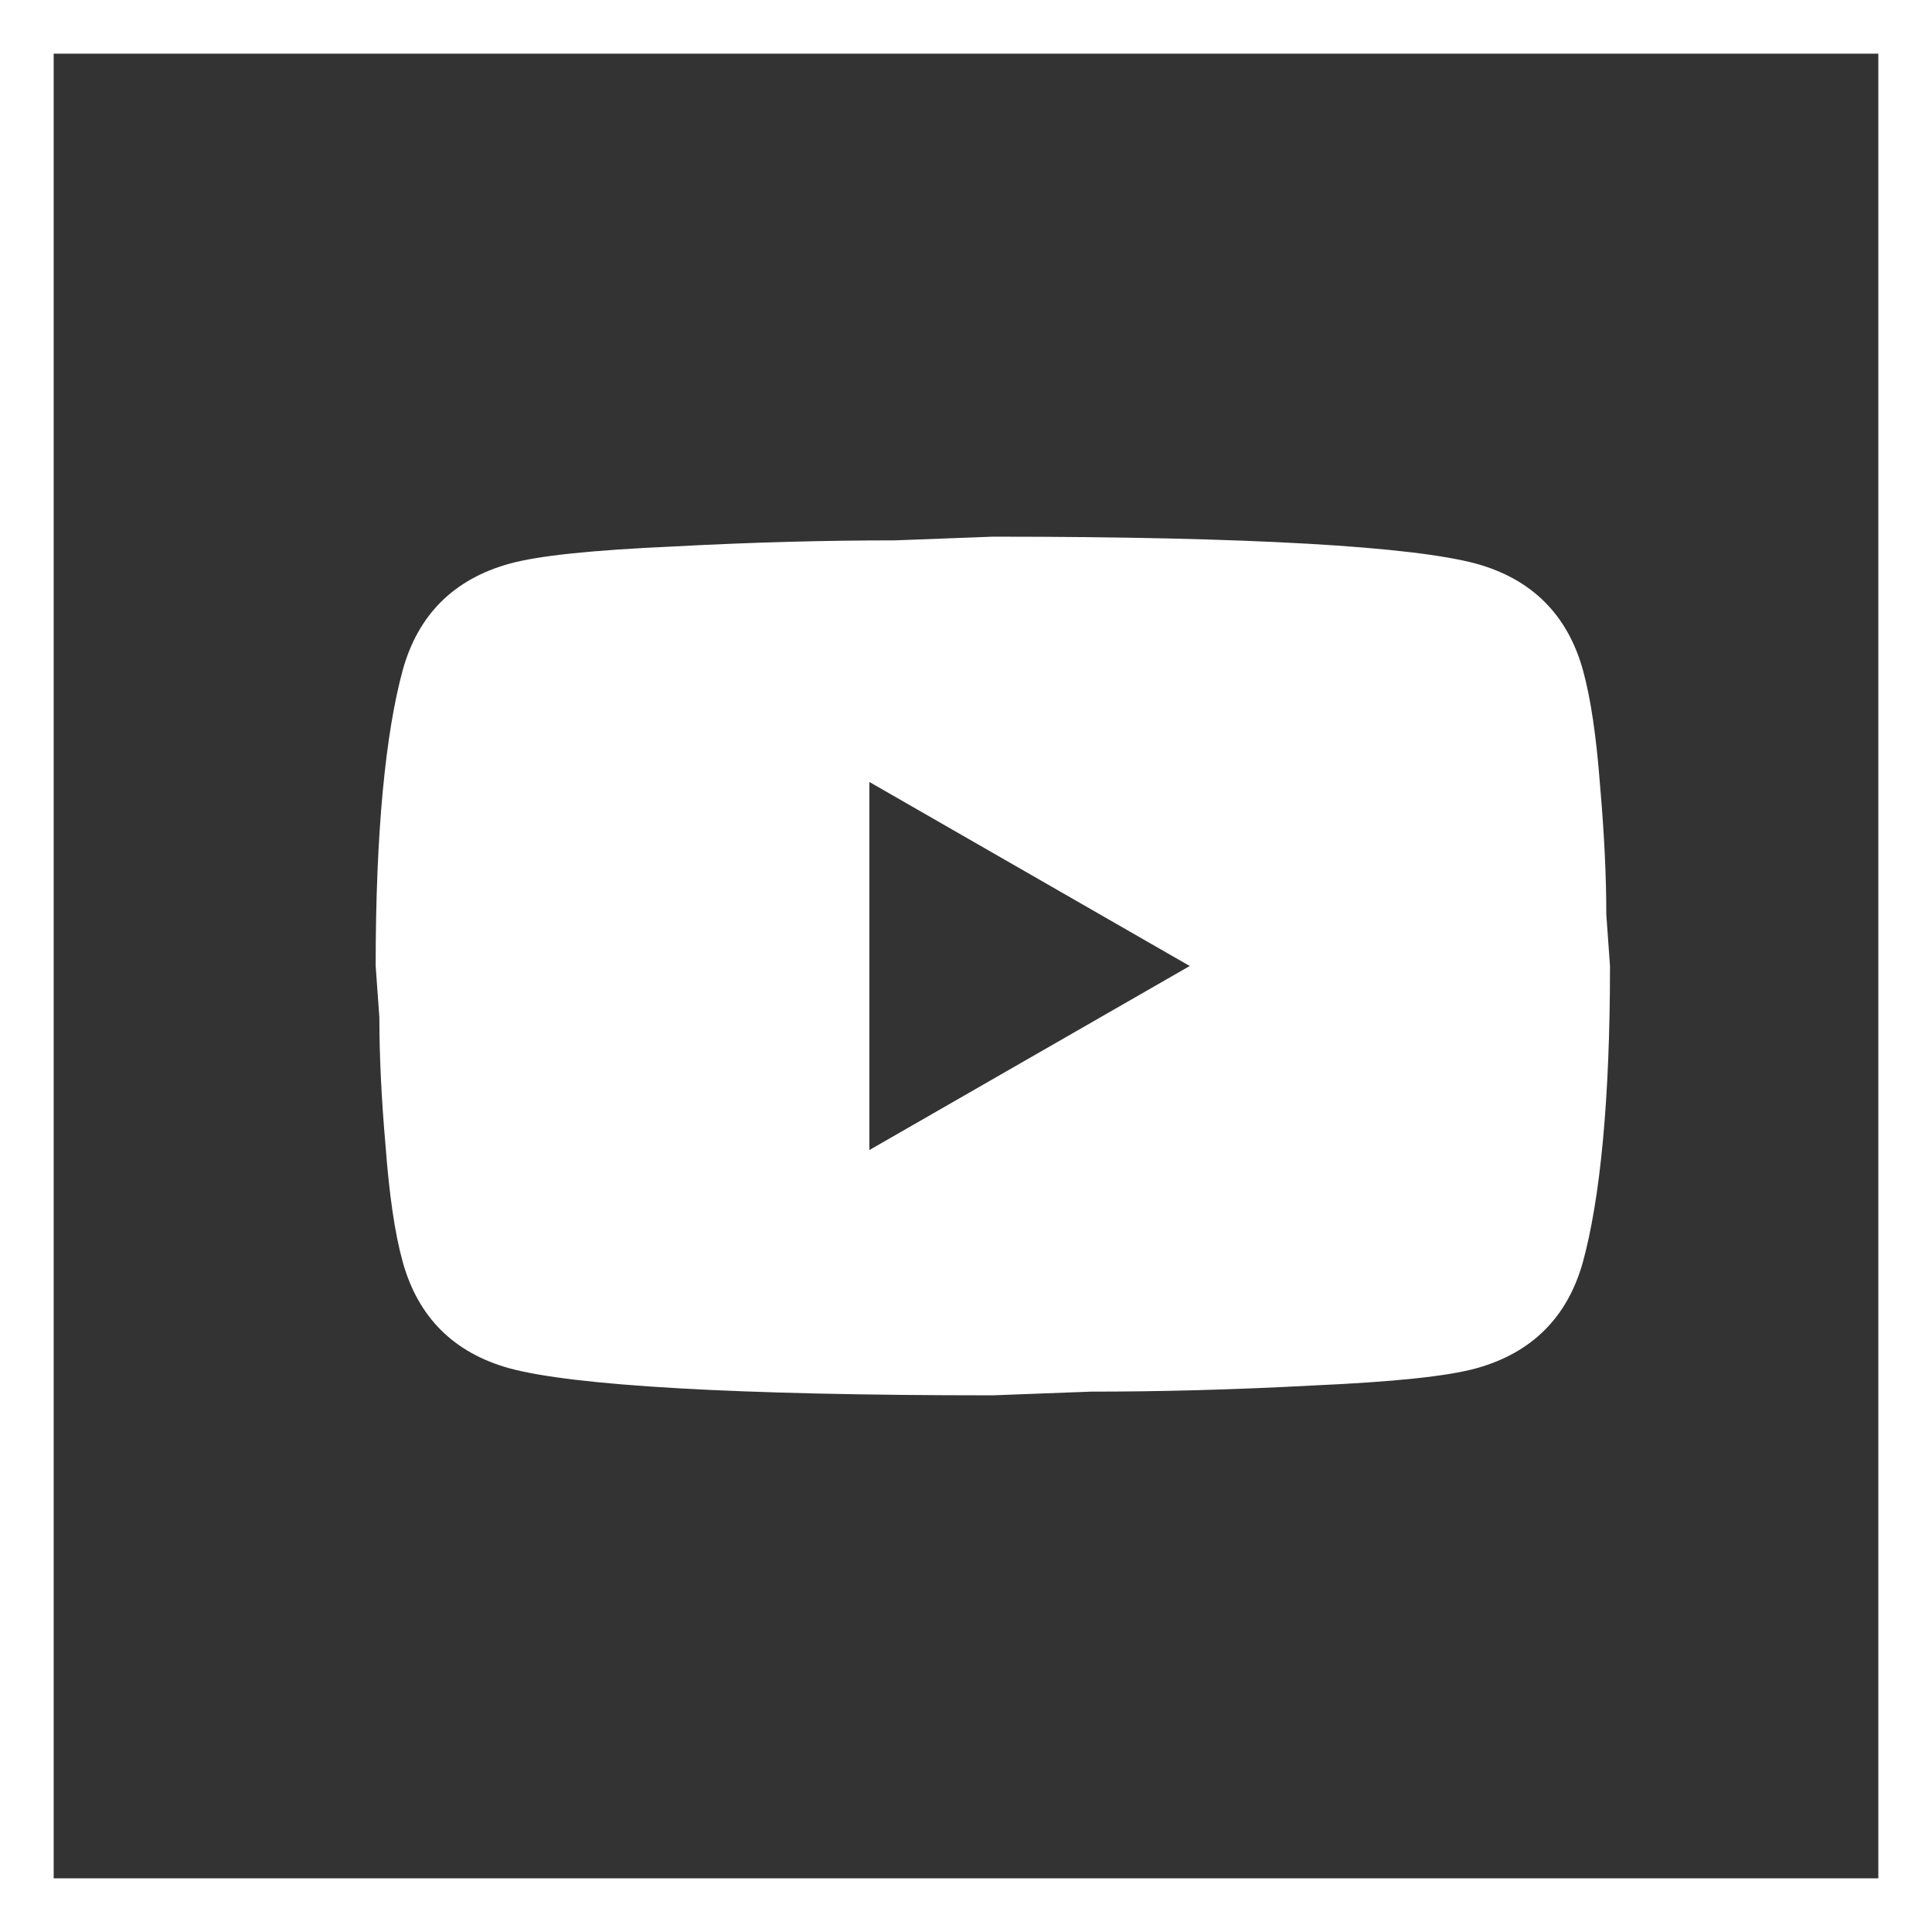 <svg width="36" height="36" viewBox="0 0 36 36" fill="none" xmlns="http://www.w3.org/2000/svg">
<rect x="0" y="0" width="36" height="36" fill="#333333" stroke="none"/>
<rect x="0.5" y="0.5" width="35" height="35" stroke="white"/>
<path d="M16.2 21.429L22.169 18L16.2 14.571V21.429ZM29.494 12.48C29.643 13.017 29.747 13.737 29.816 14.651C29.896 15.566 29.931 16.354 29.931 17.04L30 18C30 20.503 29.816 22.343 29.494 23.52C29.206 24.549 28.54 25.211 27.505 25.497C26.964 25.646 25.975 25.749 24.457 25.817C22.962 25.897 21.593 25.931 20.328 25.931L18.5 26C13.681 26 10.68 25.817 9.495 25.497C8.46 25.211 7.793 24.549 7.506 23.52C7.356 22.983 7.253 22.263 7.184 21.349C7.104 20.434 7.069 19.646 7.069 18.96L7 18C7 15.497 7.184 13.657 7.506 12.48C7.793 11.451 8.46 10.789 9.495 10.503C10.036 10.354 11.025 10.251 12.543 10.183C14.038 10.103 15.406 10.069 16.672 10.069L18.5 10C23.319 10 26.32 10.183 27.505 10.503C28.54 10.789 29.206 11.451 29.494 12.48Z" fill="white"/>
</svg>
